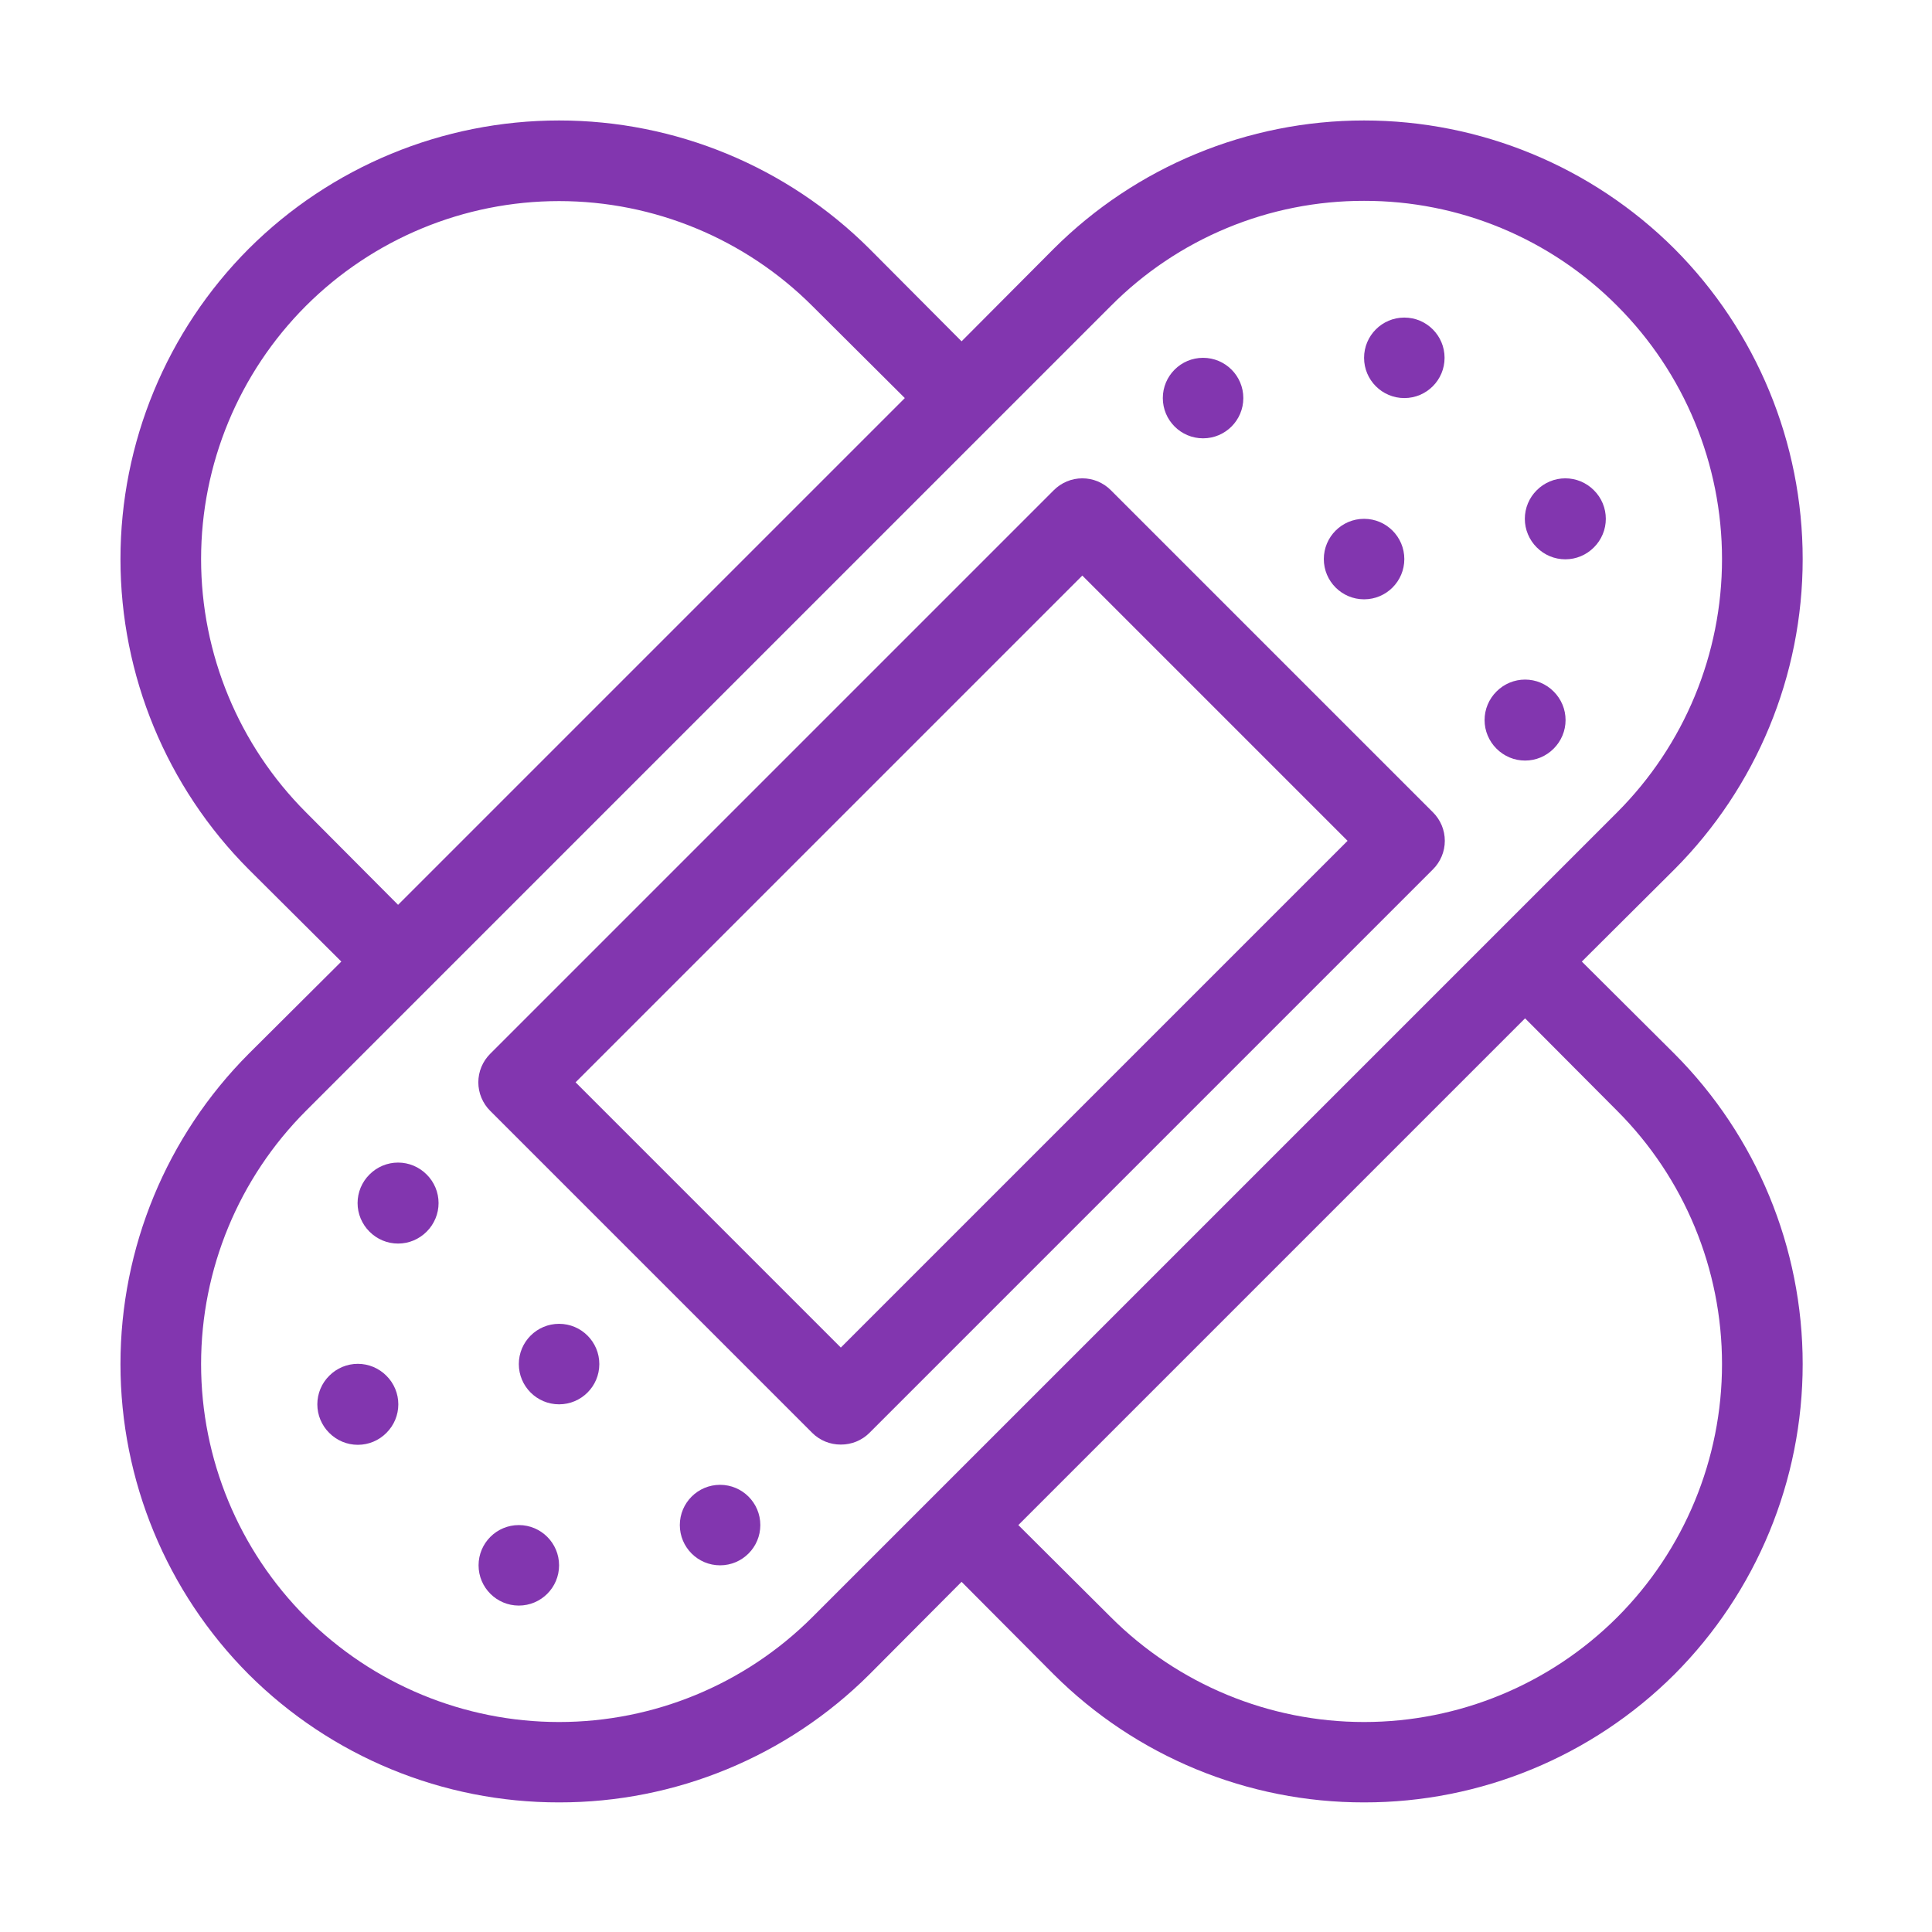 <svg width="48" height="48" viewBox="0 0 48 48" fill="none" xmlns="http://www.w3.org/2000/svg">
<path d="M39.3 23.89L41.6 21.6C43.641 19.553 44.787 16.78 44.787 13.89C44.787 10.999 43.641 8.227 41.6 6.18C39.553 4.139 36.781 2.993 33.89 2.993C31 2.993 28.227 4.139 26.18 6.18L23.89 8.48L21.6 6.18C19.553 4.139 16.78 2.993 13.89 2.993C10.999 2.993 8.227 4.139 6.18 6.18C4.139 8.227 2.993 10.999 2.993 13.89C2.993 16.78 4.139 19.553 6.18 21.6L8.48 23.89L6.18 26.18C4.139 28.227 2.993 31 2.993 33.89C2.993 36.78 4.139 39.553 6.18 41.6C8.227 43.64 11 44.784 13.89 44.78C16.78 44.784 19.553 43.64 21.6 41.6L23.89 39.3L26.18 41.6C28.227 43.64 31 44.784 33.89 44.78C36.78 44.784 39.553 43.64 41.6 41.6C43.641 39.553 44.787 36.78 44.787 33.89C44.787 31 43.641 28.227 41.6 26.18L39.3 23.89ZM7.6 20.18C5.933 18.511 4.996 16.249 4.996 13.89C4.996 11.531 5.933 9.269 7.6 7.6C9.269 5.933 11.531 4.996 13.89 4.996C16.249 4.996 18.511 5.933 20.18 7.6L22.48 9.89L9.89 22.48L7.6 20.18ZM20.18 40.18C18.511 41.847 16.249 42.783 13.89 42.783C11.531 42.783 9.269 41.847 7.6 40.18C5.933 38.511 4.996 36.249 4.996 33.89C4.996 31.531 5.933 29.269 7.6 27.6L27.6 7.6C28.424 6.771 29.404 6.113 30.484 5.665C31.563 5.217 32.721 4.988 33.89 4.99C35.059 4.988 36.217 5.217 37.296 5.665C38.376 6.113 39.356 6.771 40.18 7.6C41.847 9.269 42.783 11.531 42.783 13.89C42.783 16.249 41.847 18.511 40.18 20.18L20.18 40.18ZM40.18 40.18C38.511 41.847 36.249 42.783 33.89 42.783C31.531 42.783 29.269 41.847 27.6 40.18L25.3 37.89L37.89 25.3L40.18 27.6C41.847 29.269 42.783 31.531 42.783 33.89C42.783 36.249 41.847 38.511 40.18 40.18Z" fill="#8236AF"/>
<path d="M17.89 38.89C18.442 38.89 18.89 38.442 18.89 37.89C18.89 37.338 18.442 36.89 17.89 36.89C17.338 36.89 16.89 37.338 16.89 37.89C16.89 38.442 17.338 38.89 17.89 38.89Z" fill="#8236AF"/>
<path d="M13.89 34.89C14.442 34.89 14.89 34.442 14.89 33.89C14.89 33.338 14.442 32.89 13.89 32.89C13.338 32.89 12.89 33.338 12.89 33.89C12.89 34.442 13.338 34.89 13.89 34.89Z" fill="#8236AF"/>
<path d="M12.89 39.89C13.442 39.89 13.89 39.442 13.89 38.89C13.89 38.338 13.442 37.89 12.89 37.89C12.338 37.89 11.89 38.338 11.89 38.89C11.89 39.442 12.338 39.89 12.89 39.89Z" fill="#8236AF"/>
<path d="M8.18 34.18C8.086 34.273 8.012 34.383 7.961 34.505C7.91 34.627 7.884 34.758 7.884 34.89C7.884 35.022 7.91 35.153 7.961 35.275C8.012 35.396 8.086 35.507 8.18 35.6C8.273 35.694 8.384 35.768 8.505 35.819C8.627 35.87 8.758 35.896 8.89 35.896C9.022 35.896 9.153 35.87 9.275 35.819C9.396 35.768 9.507 35.694 9.6 35.6C9.694 35.507 9.768 35.396 9.819 35.275C9.87 35.153 9.896 35.022 9.896 34.89C9.896 34.758 9.87 34.627 9.819 34.505C9.768 34.383 9.694 34.273 9.6 34.18C9.507 34.086 9.396 34.012 9.275 33.961C9.153 33.91 9.022 33.884 8.89 33.884C8.758 33.884 8.627 33.91 8.505 33.961C8.384 34.012 8.273 34.086 8.18 34.18Z" fill="#8236AF"/>
<path d="M9.18 29.18C9.086 29.273 9.012 29.384 8.961 29.505C8.91 29.627 8.884 29.758 8.884 29.89C8.884 30.022 8.91 30.153 8.961 30.274C9.012 30.396 9.086 30.507 9.18 30.6C9.273 30.694 9.384 30.768 9.505 30.819C9.627 30.87 9.758 30.896 9.89 30.896C10.022 30.896 10.153 30.87 10.275 30.819C10.396 30.768 10.507 30.694 10.6 30.6C10.694 30.507 10.768 30.396 10.819 30.274C10.87 30.153 10.896 30.022 10.896 29.89C10.896 29.758 10.87 29.627 10.819 29.505C10.768 29.384 10.694 29.273 10.6 29.18C10.507 29.086 10.396 29.012 10.275 28.961C10.153 28.91 10.022 28.884 9.89 28.884C9.758 28.884 9.627 28.91 9.505 28.961C9.384 29.012 9.273 29.086 9.18 29.18Z" fill="#8236AF"/>
<path d="M35.6 20.18L27.6 12.18C27.507 12.086 27.396 12.012 27.275 11.961C27.153 11.91 27.022 11.884 26.89 11.884C26.758 11.884 26.627 11.91 26.505 11.961C26.384 12.012 26.273 12.086 26.18 12.18L12.18 26.18C12.086 26.273 12.012 26.384 11.961 26.505C11.91 26.627 11.884 26.758 11.884 26.89C11.884 27.022 11.91 27.153 11.961 27.274C12.012 27.396 12.086 27.507 12.18 27.6L20.18 35.6C20.273 35.693 20.384 35.766 20.506 35.816C20.628 35.865 20.758 35.891 20.89 35.89C21.022 35.891 21.152 35.865 21.274 35.816C21.396 35.766 21.507 35.693 21.6 35.6L35.6 21.6C35.694 21.507 35.768 21.396 35.819 21.274C35.87 21.153 35.896 21.022 35.896 20.89C35.896 20.758 35.87 20.627 35.819 20.505C35.768 20.384 35.694 20.273 35.6 20.18ZM20.89 33.48L14.3 26.89L26.89 14.3L33.48 20.89L20.89 33.48Z" fill="#8236AF"/>
<path d="M29.89 10.89C30.442 10.89 30.89 10.442 30.89 9.89C30.89 9.338 30.442 8.89 29.89 8.89C29.338 8.89 28.89 9.338 28.89 9.89C28.89 10.442 29.338 10.89 29.89 10.89Z" fill="#8236AF"/>
<path d="M33.89 14.89C34.442 14.89 34.89 14.442 34.89 13.89C34.89 13.338 34.442 12.89 33.89 12.89C33.338 12.89 32.89 13.338 32.89 13.89C32.89 14.442 33.338 14.89 33.89 14.89Z" fill="#8236AF"/>
<path d="M34.89 9.89C35.442 9.89 35.89 9.442 35.89 8.89C35.89 8.338 35.442 7.89 34.89 7.89C34.338 7.89 33.89 8.338 33.89 8.89C33.89 9.442 34.338 9.89 34.89 9.89Z" fill="#8236AF"/>
<path d="M39.6 13.6C39.694 13.507 39.768 13.396 39.819 13.274C39.87 13.153 39.896 13.022 39.896 12.89C39.896 12.758 39.87 12.627 39.819 12.505C39.768 12.383 39.694 12.273 39.6 12.18C39.507 12.086 39.396 12.012 39.275 11.961C39.153 11.91 39.022 11.884 38.89 11.884C38.758 11.884 38.627 11.91 38.505 11.961C38.384 12.012 38.273 12.086 38.18 12.18C38.086 12.273 38.012 12.383 37.961 12.505C37.91 12.627 37.884 12.758 37.884 12.89C37.884 13.022 37.91 13.153 37.961 13.274C38.012 13.396 38.086 13.507 38.18 13.6C38.273 13.694 38.384 13.768 38.505 13.819C38.627 13.87 38.758 13.896 38.89 13.896C39.022 13.896 39.153 13.87 39.275 13.819C39.396 13.768 39.507 13.694 39.6 13.6Z" fill="#8236AF"/>
<path d="M38.6 18.6C38.694 18.507 38.768 18.396 38.819 18.274C38.87 18.153 38.896 18.022 38.896 17.89C38.896 17.758 38.87 17.627 38.819 17.505C38.768 17.384 38.694 17.273 38.6 17.18C38.507 17.086 38.396 17.012 38.275 16.961C38.153 16.91 38.022 16.884 37.89 16.884C37.758 16.884 37.627 16.91 37.505 16.961C37.384 17.012 37.273 17.086 37.18 17.18C37.086 17.273 37.012 17.384 36.961 17.505C36.91 17.627 36.884 17.758 36.884 17.89C36.884 18.022 36.91 18.153 36.961 18.274C37.012 18.396 37.086 18.507 37.18 18.6C37.273 18.694 37.384 18.768 37.505 18.819C37.627 18.87 37.758 18.896 37.89 18.896C38.022 18.896 38.153 18.87 38.275 18.819C38.396 18.768 38.507 18.694 38.6 18.6Z" fill="#8236AF"/>
</svg>

